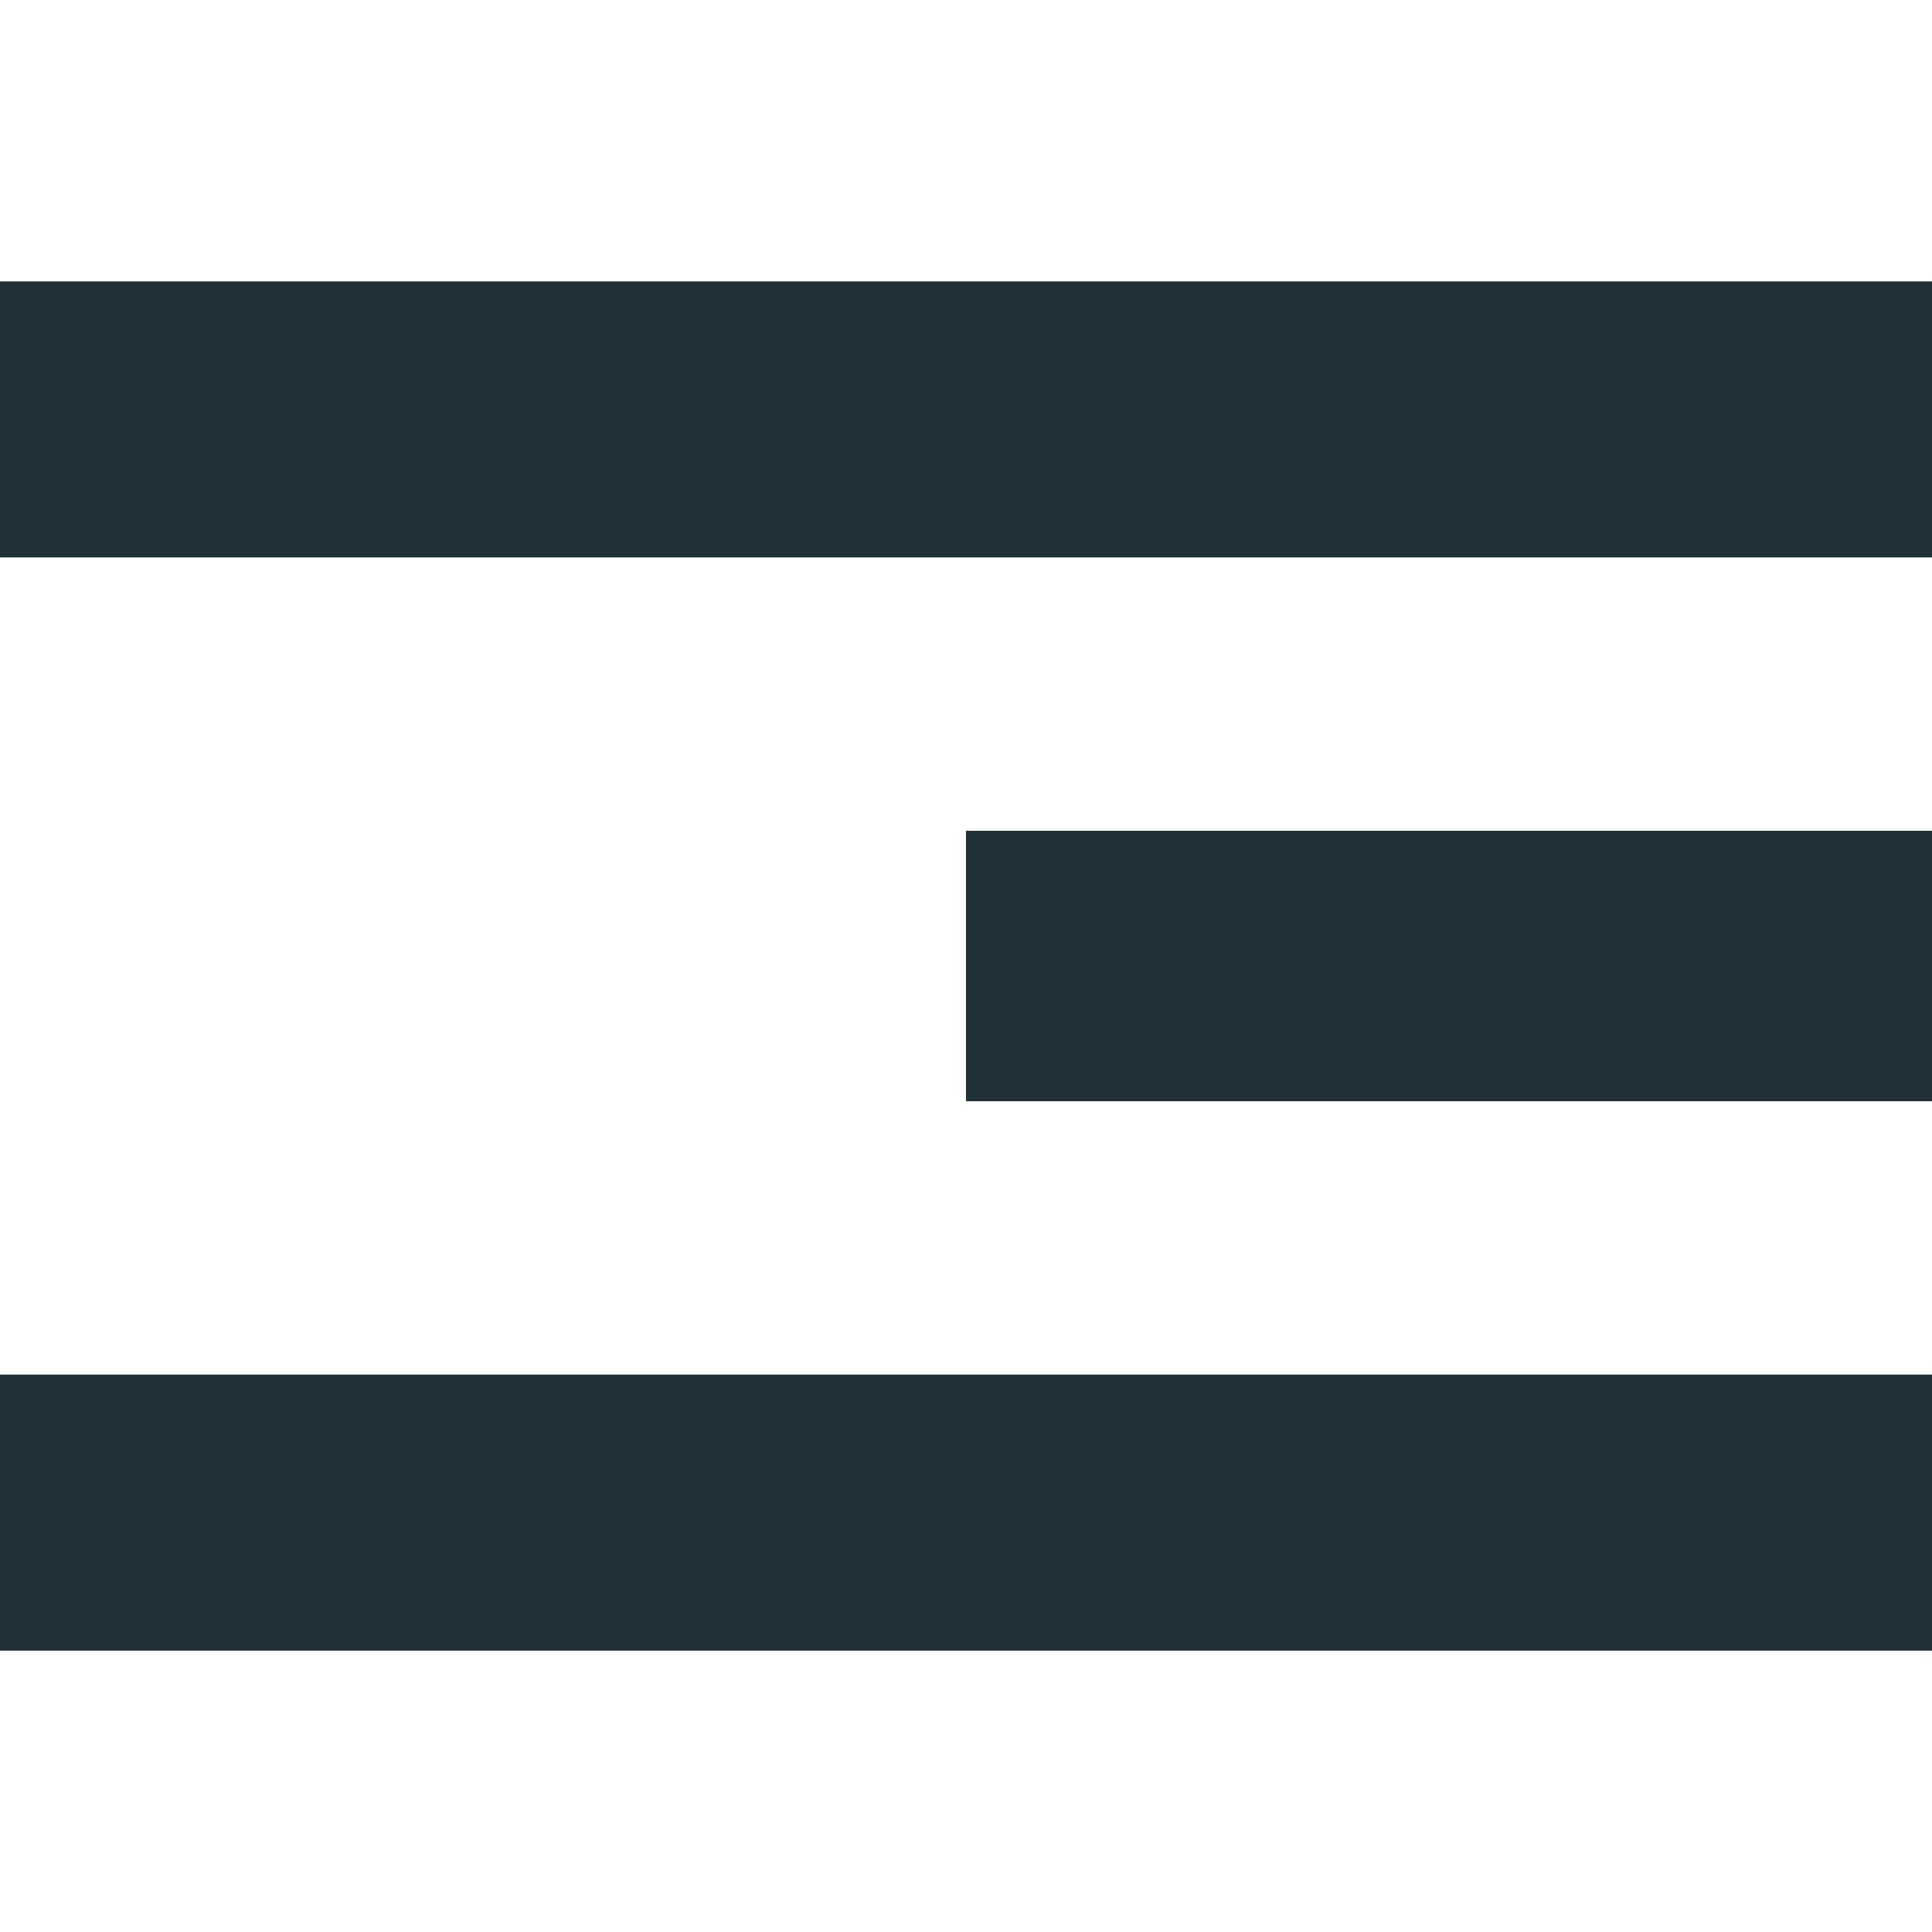 <?xml version="1.0" encoding="UTF-8"?> <svg xmlns="http://www.w3.org/2000/svg" width="200" height="200" viewBox="0 0 200 200" fill="none"><g clip-path="url(#clip0_312_1735)"><path d="M200 29.134H0V57.705H200V29.134Z" fill="#203137"></path><path d="M200 86H100V114H200V86Z" fill="#203137"></path><path d="M200 142.301H0V170.872H200V142.301Z" fill="#203137"></path></g><defs><clipPath id="clip0_312_1735"><rect width="200" height="200" fill="white"></rect></clipPath></defs></svg> 